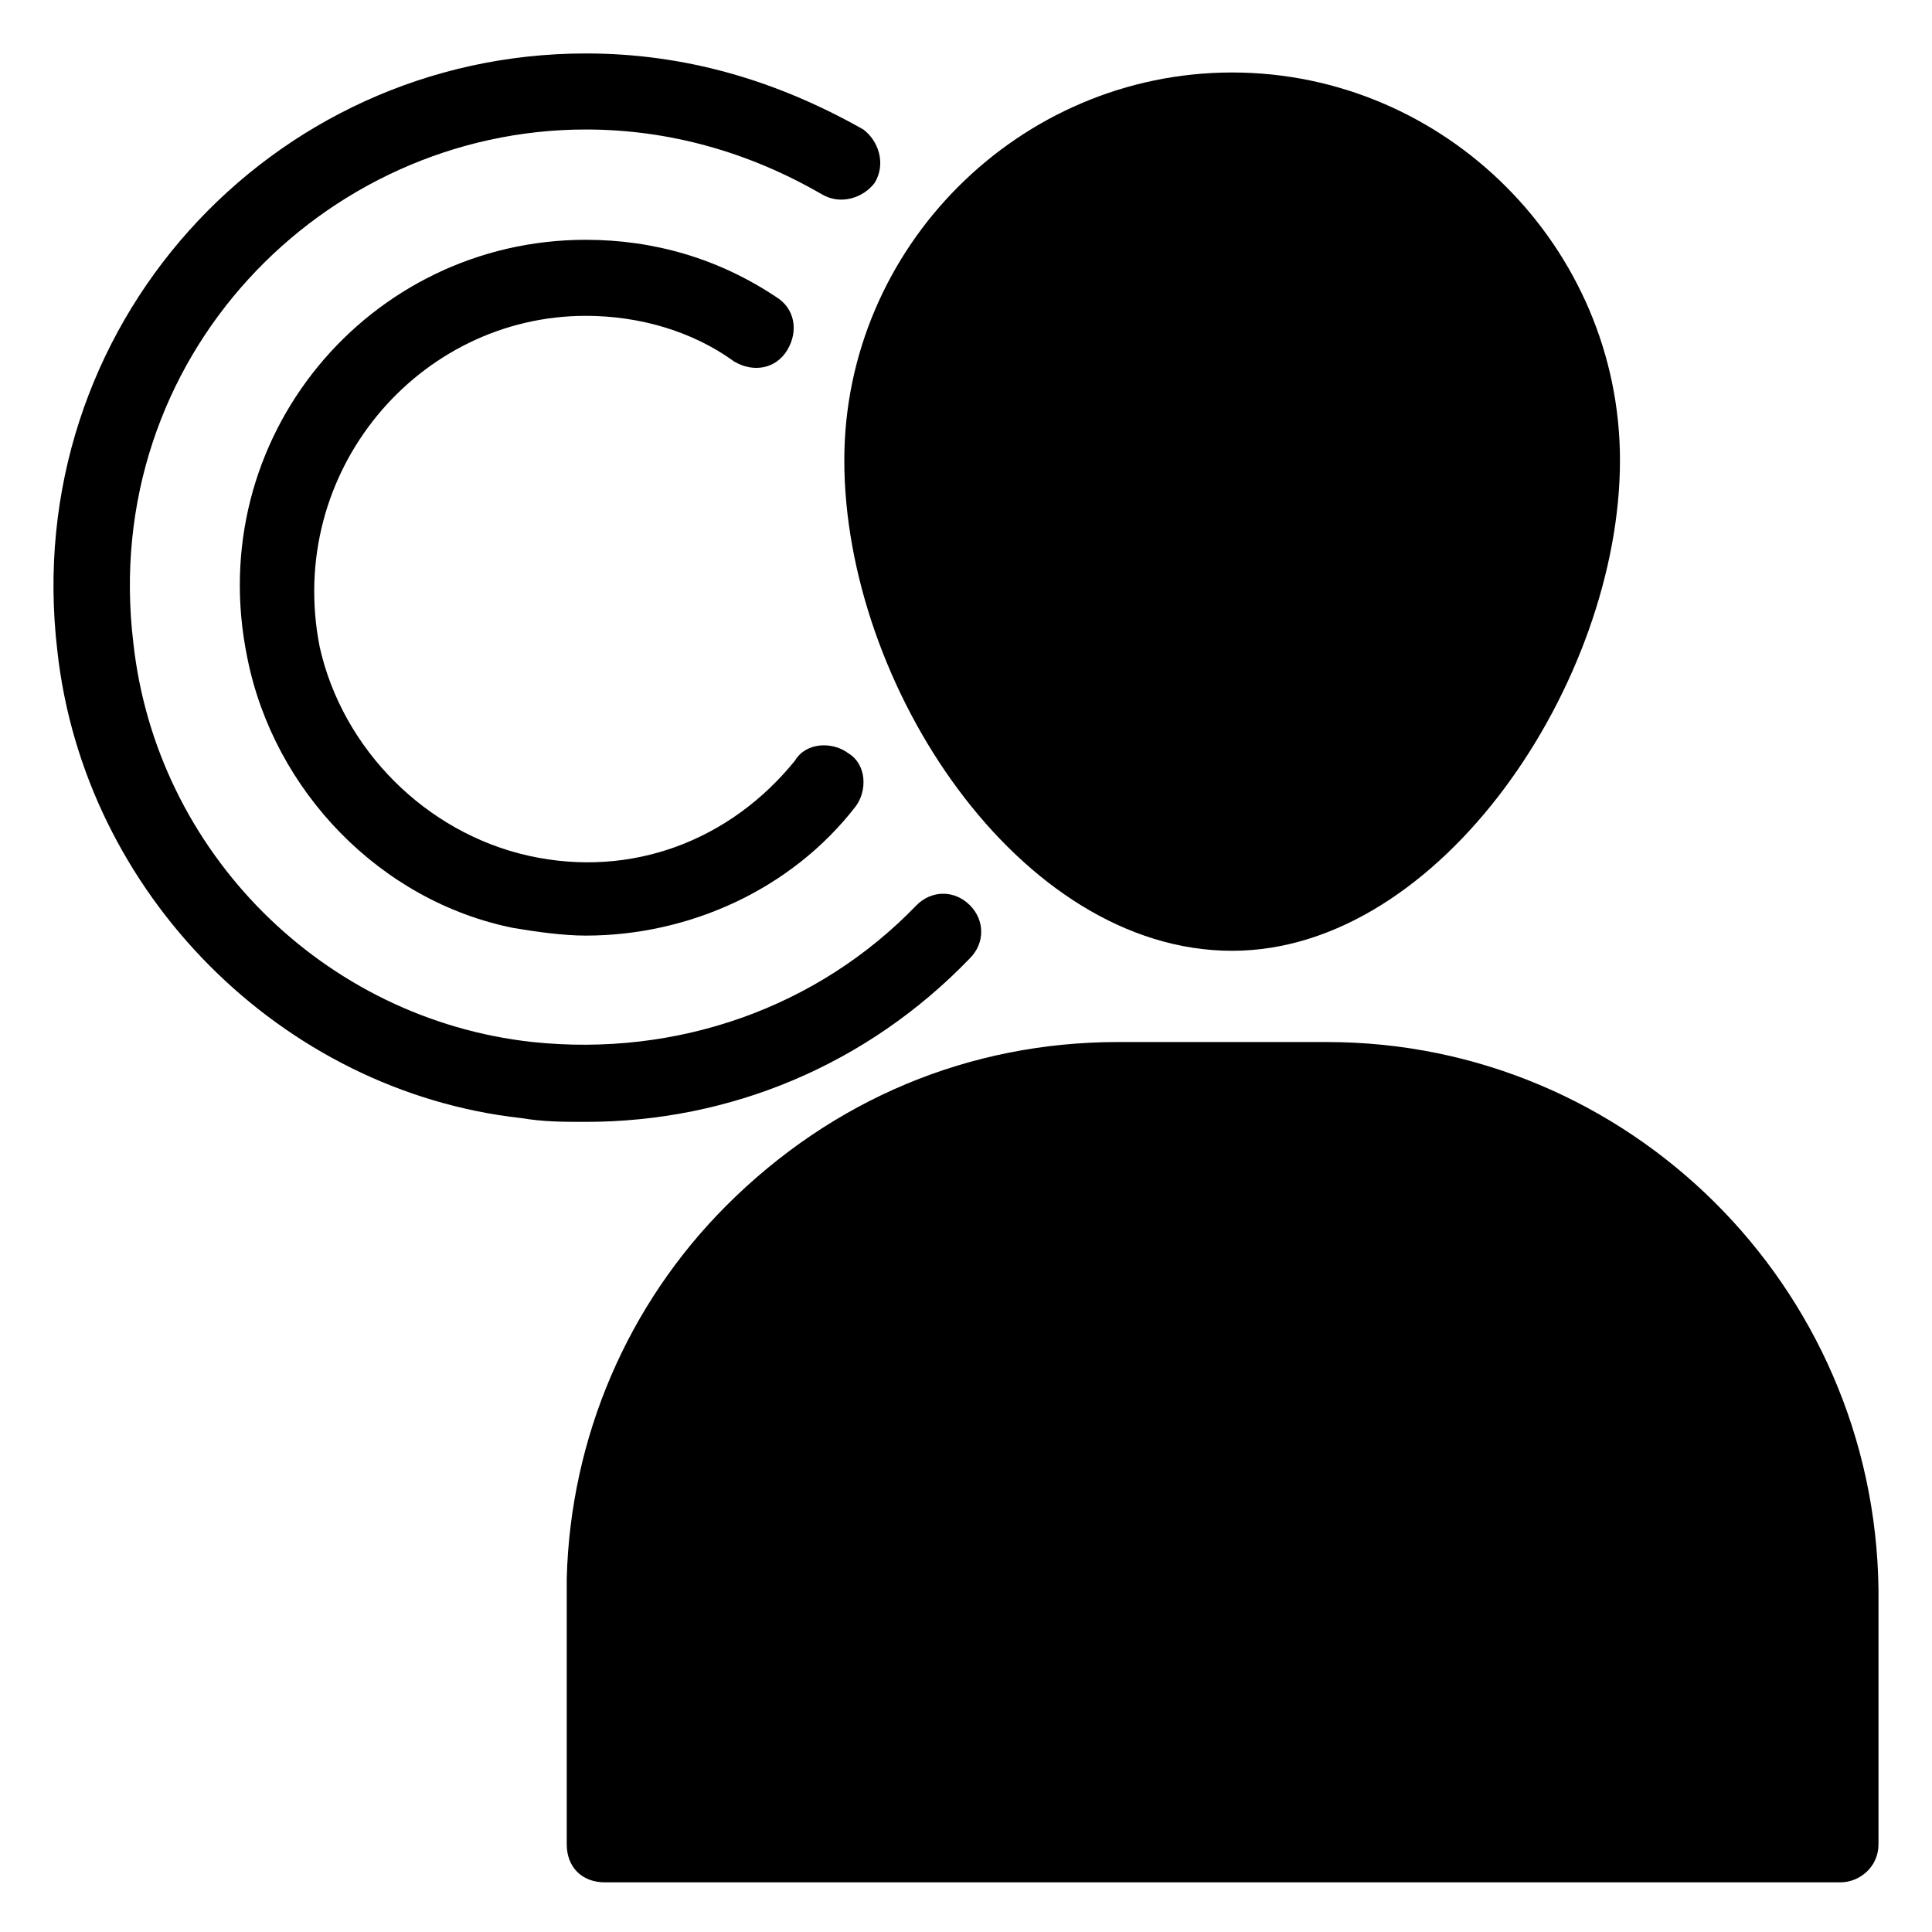 <?xml version="1.0" encoding="UTF-8"?>
<!-- Uploaded to: SVG Repo, www.svgrepo.com, Generator: SVG Repo Mixer Tools -->
<svg fill="#000000" width="800px" height="800px" version="1.1" viewBox="144 144 512 512" xmlns="http://www.w3.org/2000/svg">
 <g>
  <path d="m470.53 395.97c55.418 0 102.78-71.539 102.78-129.98 0-56.426-46.352-102.78-102.78-102.78s-102.78 46.352-102.78 102.78c0 59.449 46.352 129.98 102.78 129.98z"/>
  <path d="m495.72 420.15h-55.418c-39.297 0-75.57 15.113-103.79 43.328-26.199 26.199-41.312 61.465-42.32 98.746v70.535c0 6.047 4.031 10.078 10.078 10.078l327.47-0.004c5.039 0 10.078-4.031 10.078-10.078v-67.512c-1.008-80.609-66.504-145.09-146.11-145.09z"/>
  <path d="m282.11 440.3c6.047 1.008 11.082 1.008 17.129 1.008 38.289 0 74.562-15.113 101.77-43.328 4.031-4.031 4.031-10.078 0-14.105-4.031-4.031-10.078-4.031-14.105 0-26.199 27.207-63.48 40.305-101.77 36.273-55.418-6.047-99.754-50.383-105.8-105.8-9.066-75.57 50.383-136.03 119.91-136.03 22.168 0 43.328 6.047 62.473 17.129 5.039 3.023 11.082 1.008 14.105-3.023 3.023-5.039 1.008-11.082-3.023-14.105-23.176-13.102-47.359-20.152-73.555-20.152-83.633 0-150.14 72.547-140.06 158.2 7.055 64.488 59.453 116.88 122.93 123.94z"/>
  <path d="m299.24 227.7c14.105 0 28.215 4.031 39.297 12.09 5.039 3.023 11.082 2.016 14.105-3.023 3.023-5.039 2.016-11.082-3.023-14.105-15.113-10.078-32.242-15.113-50.383-15.113-57.434 0-101.77 52.395-89.68 110.84 7.055 35.266 35.266 64.488 70.535 71.539 6.047 1.008 13.098 2.016 19.145 2.016 27.207 0 54.41-12.09 71.539-34.258 3.023-4.031 3.023-11.082-2.016-14.105-4.031-3.023-11.082-3.023-14.105 2.016-17.129 21.16-43.328 31.234-70.535 25.191-27.199-6.051-49.367-28.219-55.414-55.422-9.07-46.352 26.199-87.664 70.535-87.664z"/>
 </g>
</svg>